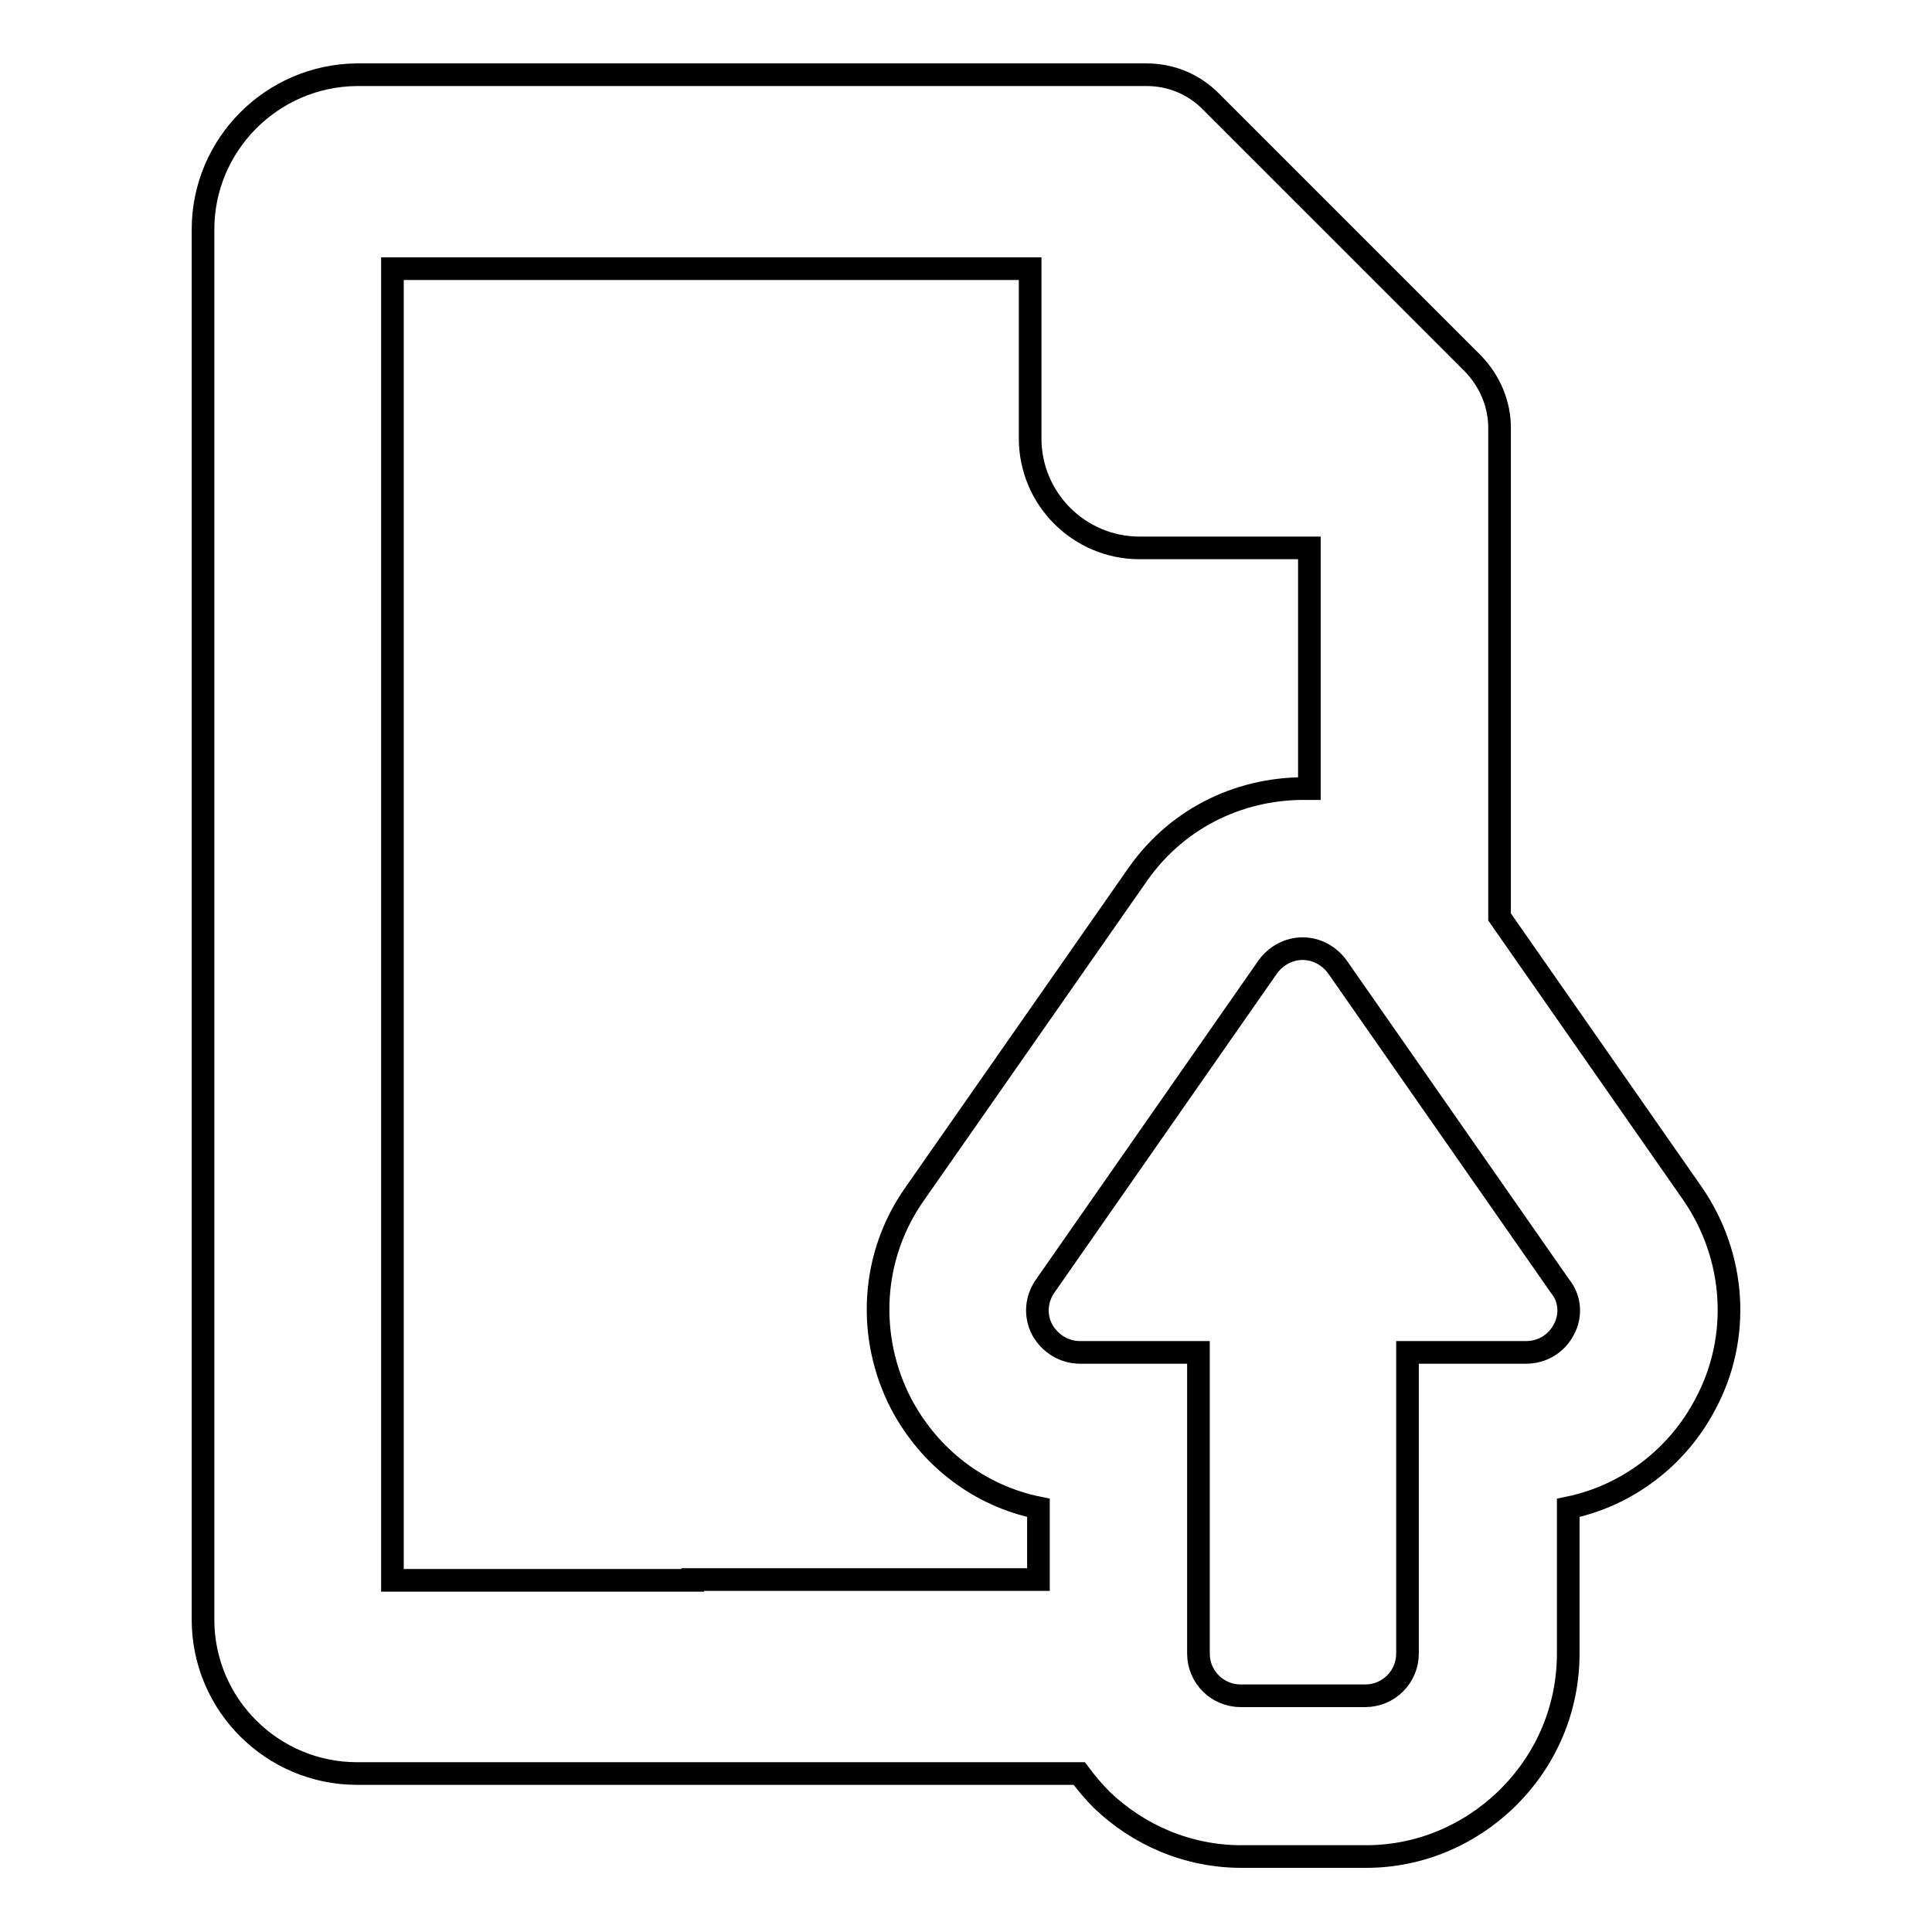 <?xml version="1.0" encoding="utf-8"?>
<!-- Svg Vector Icons : http://www.onlinewebfonts.com/icon -->
<!DOCTYPE svg PUBLIC "-//W3C//DTD SVG 1.1//EN" "http://www.w3.org/Graphics/SVG/1.1/DTD/svg11.dtd">
<svg version="1.1" xmlns="http://www.w3.org/2000/svg" xmlns:xlink="http://www.w3.org/1999/xlink" x="0px" y="0px" viewBox="0 0 256 256" enable-background="new 0 0 256 256" xml:space="preserve">
<g><g><path stroke-width="3" fill-opacity="0" stroke="#000000"  id="XMLID_448_" d="M224.3,158.2l-25.6-36.7v-9.9v-5.5V56.7c0-3.2-1.3-6.2-3.5-8.5l-34.8-34.8c-2.3-2.3-5.3-3.5-8.5-3.5H47.3C36,10,26.9,19.2,26.9,30.4v184.2c0,11.3,9.2,20.4,20.4,20.4h76.6H143c0.9,1.2,1.9,2.4,3,3.5c4.8,4.6,11.3,7.5,18.5,7.5c13,0-0.6,0,16.5,0c7.2,0,13.7-2.9,18.5-7.5c5.6-5.4,8.3-12.4,8.3-19.4v-19.3c7.8-1.6,14.5-6.7,18.2-13.8C230.7,177.2,230,166.5,224.3,158.2z M91.8,209.4H52V35.6h84.5v22.5c0,8,6.5,14.5,14.5,14.5h22.5v31.9h-0.1v0c-8.5-0.2-17.1,3.5-22.6,11.3l-29.6,42.4c-5.8,8.2-6.4,18.9-1.8,27.8c3.8,7.2,10.4,12.2,18.2,13.8v9.5h-4.9H91.8L91.8,209.4z M207.2,176.2c-1,1.9-2.9,3-5,3l0,0h-15.7v39.9c0,3.1-2.5,5.6-5.6,5.6l0,0h-16.5l0,0c-3.1,0-5.6-2.5-5.6-5.6v-39.9h-15.7l0,0c-2.1,0-4-1.2-5-3c-1-1.9-0.8-4.1,0.4-5.8l29.5-42.3c1.1-1.5,2.8-2.4,4.6-2.4l0,0c1.8,0,3.5,0.9,4.6,2.4l29.5,42.3C208.1,172.1,208.2,174.4,207.2,176.2z"/><g></g><g></g><g></g><g></g><g></g><g></g><g></g><g></g><g></g><g></g><g></g><g></g><g></g><g></g><g></g></g></g>
</svg>